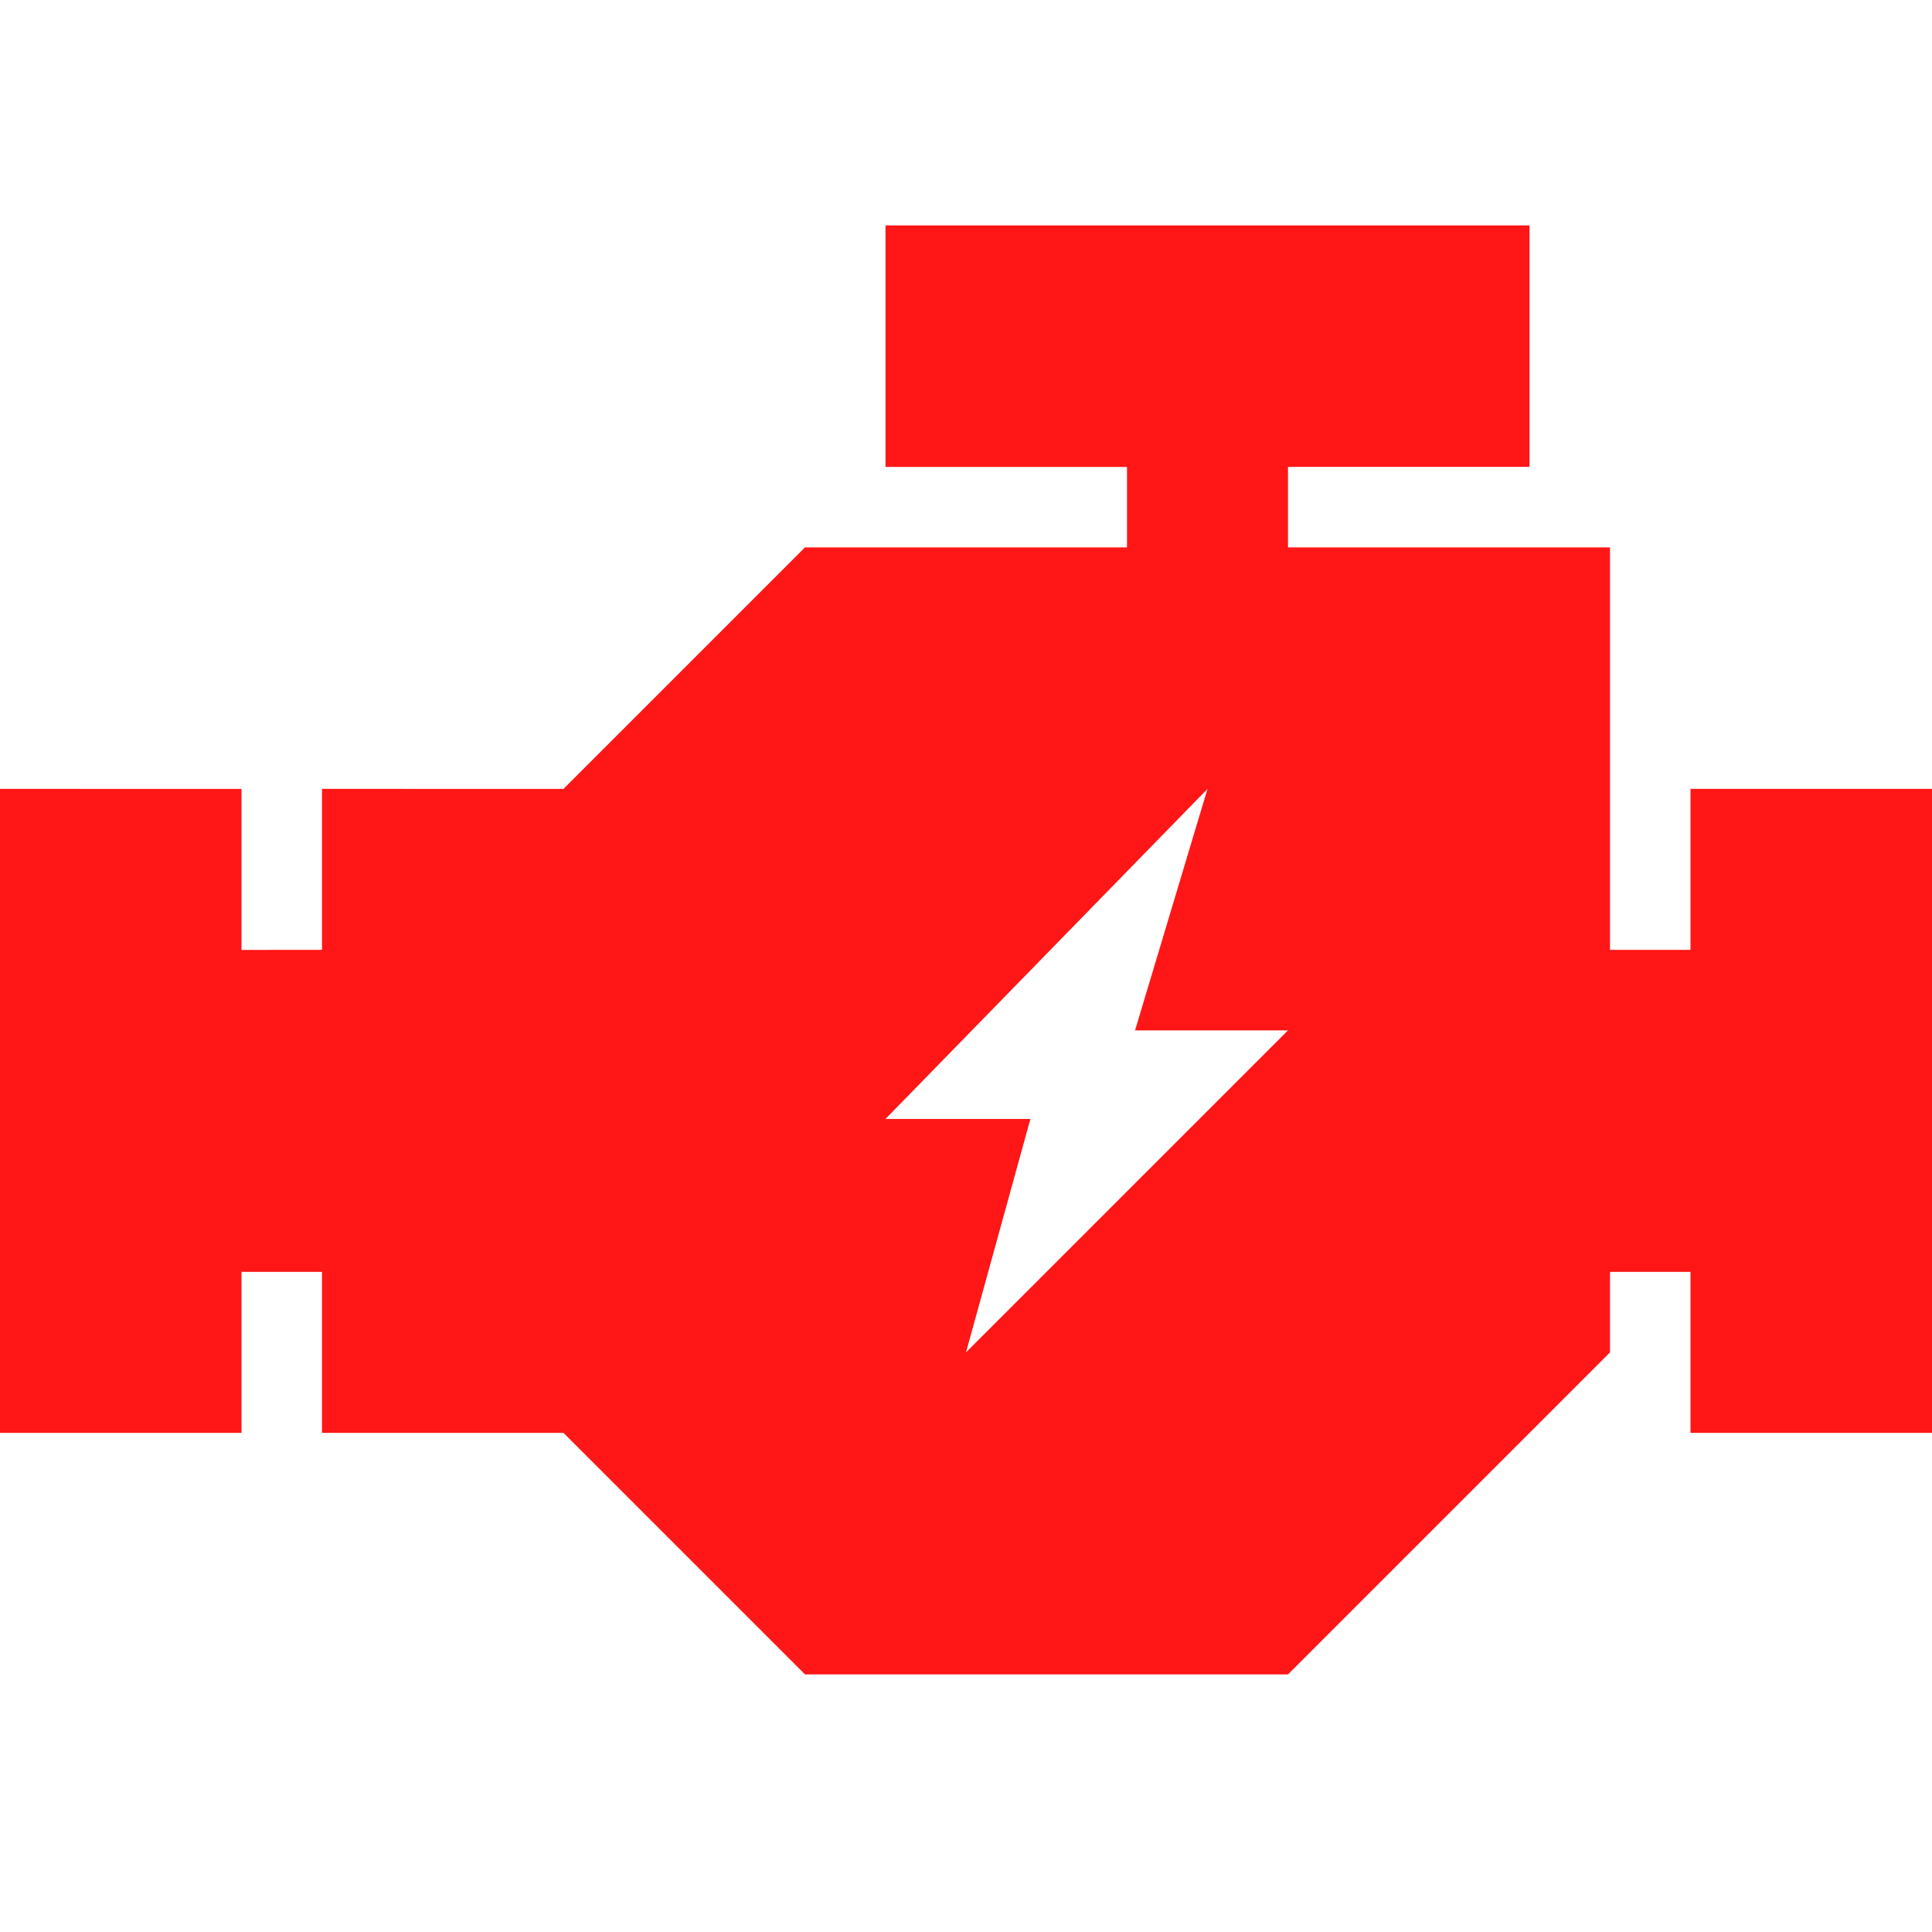 <?xml version="1.0" encoding="utf-8"?>
<svg xmlns="http://www.w3.org/2000/svg" xmlns:xlink="http://www.w3.org/1999/xlink" version="1.1" id="Ebene_1" x="0px" y="0px" viewBox="0 0 24 24" style="enable-background:new 0 0 24 24;" xml:space="preserve" width="70" height="70">
<style type="text/css">
	.st0{fill:#FF1616;}
</style>
<path class="st0" d="M11,2.8v3h3v1h-4l-3,3H4v2H3v-2H0v8h3v-2h1v2h3l3,3h6l4-4v-1h1v2h3v-8h-3v2h-1v-5h-4v-1h3v-3L11,2.8z M15,9.8  l-0.9,3H16l-4,4l0.8-2.9H11L15,9.8z"/>
</svg>
